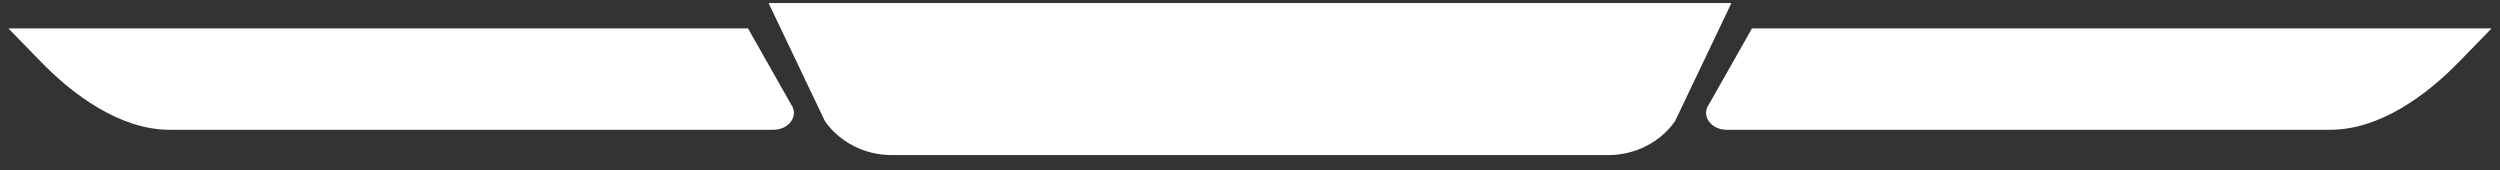 <svg width="88" height="6" viewBox="0 0 88 6" fill="none" xmlns="http://www.w3.org/2000/svg">
<rect x="0" y="0" width="88" height="6" fill="#333333" stroke="none"/>
<path d="M61.67 1H87.703L86.547 2.188C85.449 3.316 83.787 4.568 82.03 4.568H60.778C60.216 4.568 59.869 4.063 60.158 3.667L61.67 1Z" fill="white" style="mix-blend-mode:soft-light"/>
<path d="M27.054 0.108H60.946L58.96 4.268C58.436 5.012 57.554 5.459 56.61 5.459H31.39C30.445 5.459 29.564 5.012 29.04 4.268L27.054 0.108Z" fill="white" style="mix-blend-mode:soft-light"/>
<path d="M0.297 1H26.33L27.842 3.667C28.131 4.063 27.784 4.568 27.222 4.568H5.97C4.213 4.568 2.551 3.316 1.453 2.188L0.297 1Z" fill="white" style="mix-blend-mode:soft-light"/>
</svg>
